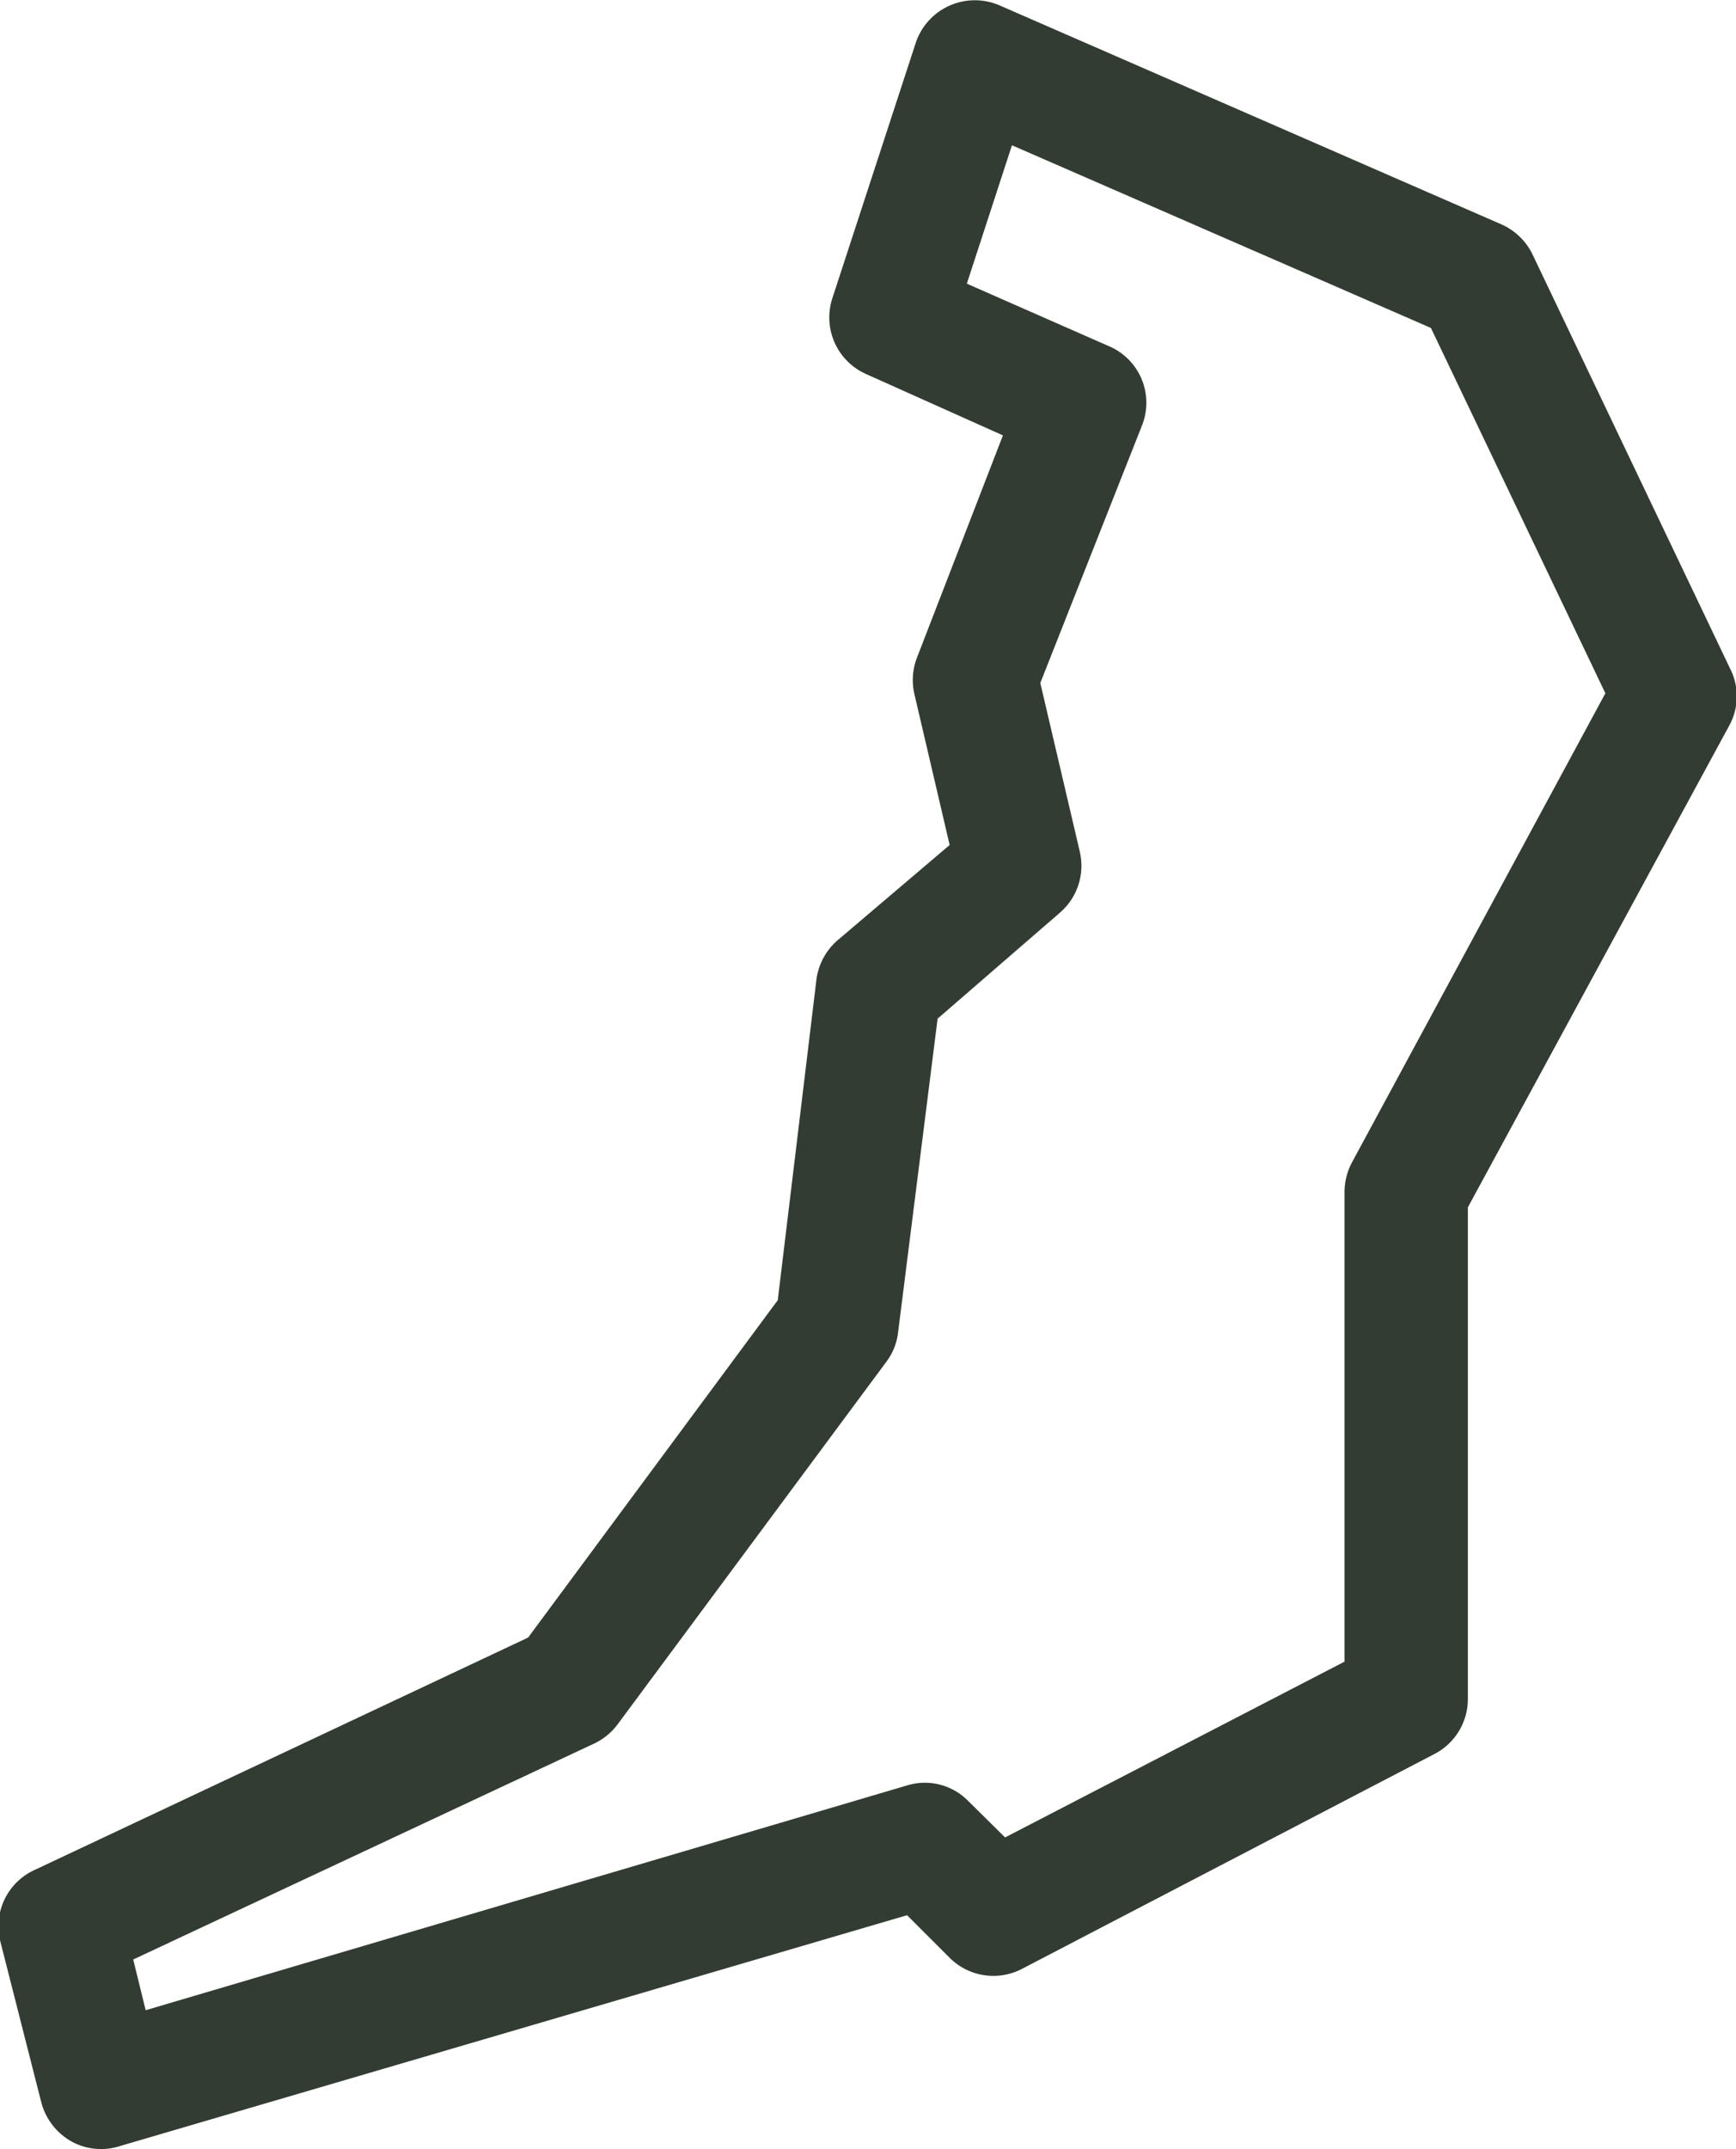 <svg xmlns="http://www.w3.org/2000/svg" width="40.4" height="50" viewBox="0 0 40.4 50"><path d="M2.36,50a1.41,1.41,0,0,1-.72-.19,1.47,1.47,0,0,1-.68-.9L0,45.14A1.44,1.44,0,0,1,.82,43.5l11.47-5.4,5.81-7.85L19,22.79a1.46,1.46,0,0,1,.5-.92l2.6-2.21-.82-3.51a1.45,1.45,0,0,1,.06-.85l2-5.17L20.15,8.7a1.44,1.44,0,0,1-.78-1.76L21.31,1A1.45,1.45,0,0,1,23.25.12l11.69,5.1a1.46,1.46,0,0,1,.72.69l4.6,9.64a1.42,1.42,0,0,1,0,1.3L34.16,28.09V39.54a1.44,1.44,0,0,1-.78,1.27l-9.6,5a1.44,1.44,0,0,1-1.67-.25l-1-1L2.76,49.94A1.39,1.39,0,0,1,2.36,50Zm.74-4.41.29,1.18,17.72-5.23a1.41,1.41,0,0,1,1.41.35l.87.86,7.9-4.09V27.73a1.46,1.46,0,0,1,.17-.68l5.9-10.92L33.3,7.63,23.55,3.38,22.5,6.6l3.32,1.46a1.43,1.43,0,0,1,.76,1.83l-2.37,6,.92,3.93a1.44,1.44,0,0,1-.47,1.42L21.82,23.7,20.9,31a1.4,1.4,0,0,1-.27.68l-6.25,8.43a1.47,1.47,0,0,1-.54.45Z" style="fill:#333c33"/></svg>